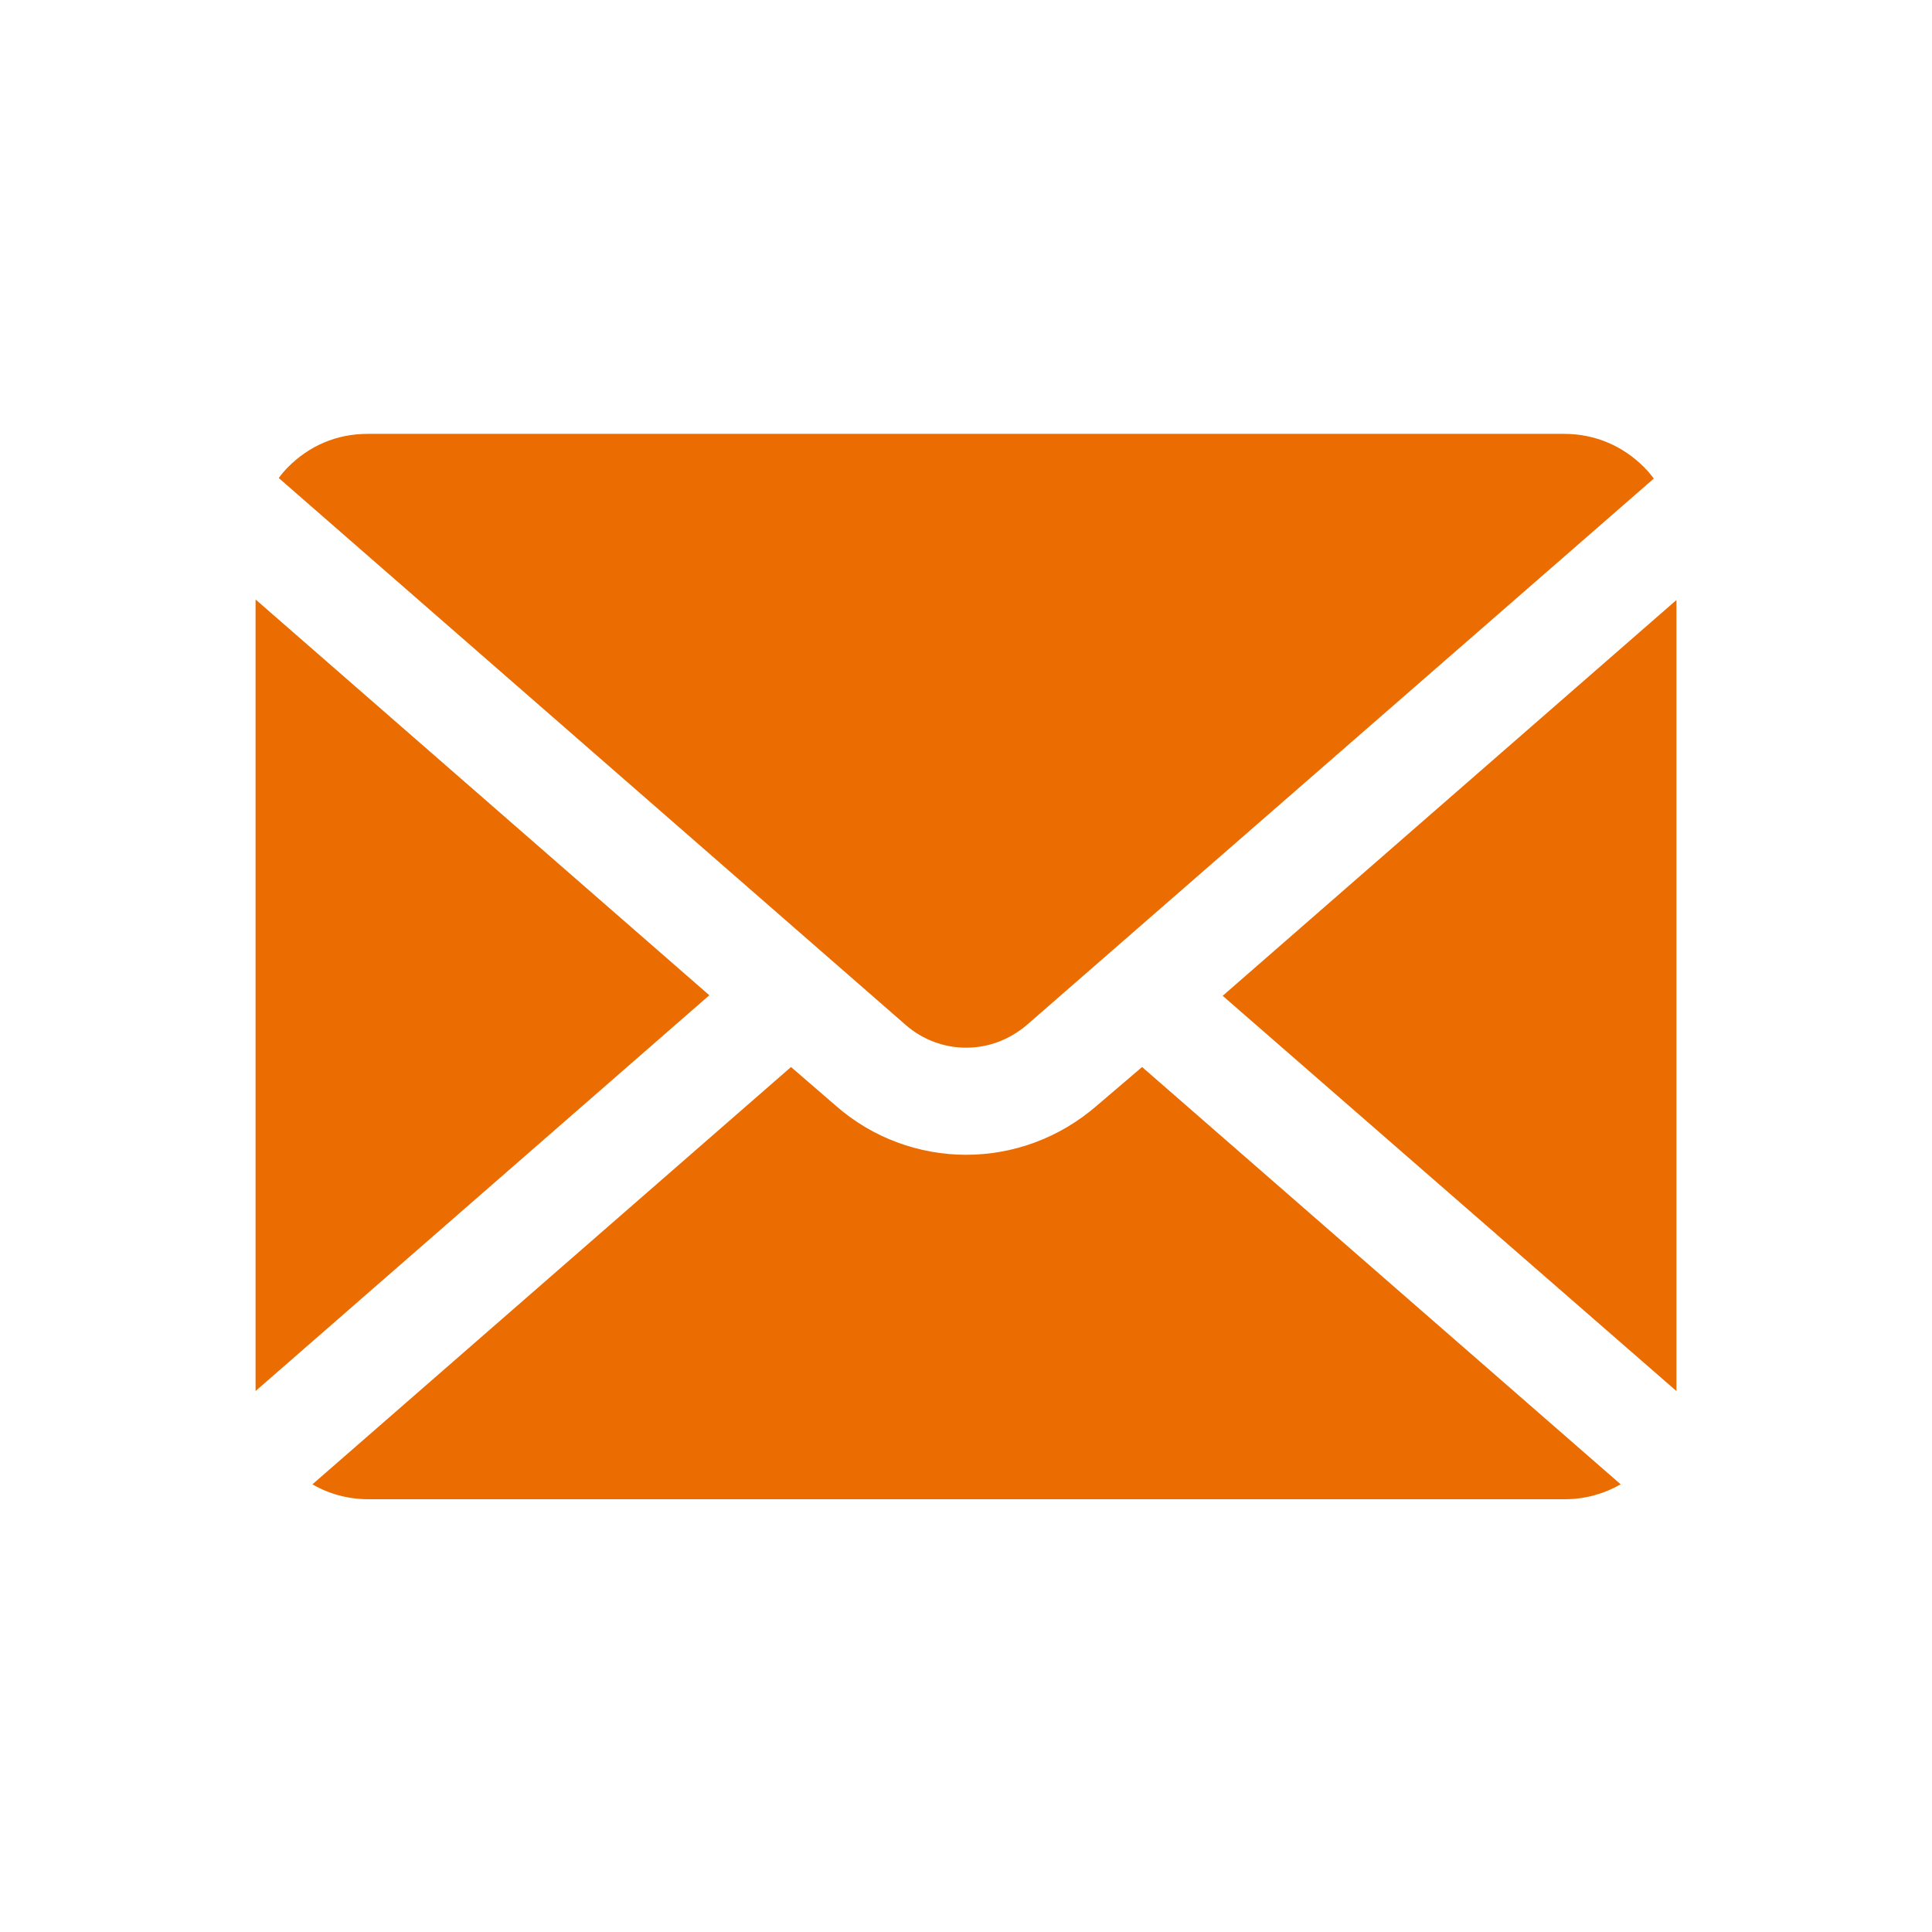 <?xml version="1.0" encoding="utf-8"?>
<!-- Generator: Adobe Illustrator 28.2.0, SVG Export Plug-In . SVG Version: 6.00 Build 0)  -->
<svg version="1.1" id="レイヤー_1" xmlns="http://www.w3.org/2000/svg" xmlns:xlink="http://www.w3.org/1999/xlink" x="0px"
	 y="0px" viewBox="0 0 35 35" style="enable-background:new 0 0 35 35;" xml:space="preserve">
<style type="text/css">
	.st0{fill:#EB6C00;}
</style>
<g>
	<path class="st0" d="M17.5,18.98c0.4,0,0.78-0.14,1.1-0.41l11.36-9.9c-0.05-0.07-0.12-0.15-0.18-0.21c-0.37-0.37-0.87-0.6-1.44-0.6
		H6.66c-0.57,0-1.06,0.22-1.44,0.6C5.16,8.52,5.1,8.59,5.05,8.66l11.36,9.91C16.72,18.84,17.11,18.98,17.5,18.98z"/>
	<path class="st0" d="M19.87,20.03c-0.68,0.59-1.52,0.89-2.37,0.89c-0.84,0-1.69-0.3-2.36-0.89l-0.81-0.7l-8.67,7.56
		c0.29,0.17,0.64,0.27,1.01,0.27h21.68c0.37,0,0.71-0.1,1.01-0.27l-8.67-7.56L19.87,20.03z"/>
	<path class="st0" d="M4.63,10.86v14.25c0,0.03,0,0.06,0,0.09l8.22-7.17L4.63,10.86z"/>
	<path class="st0" d="M30.37,25.2c0-0.03,0-0.06,0-0.09V10.87l-8.22,7.17L30.37,25.2z"/>
</g>
</svg>
